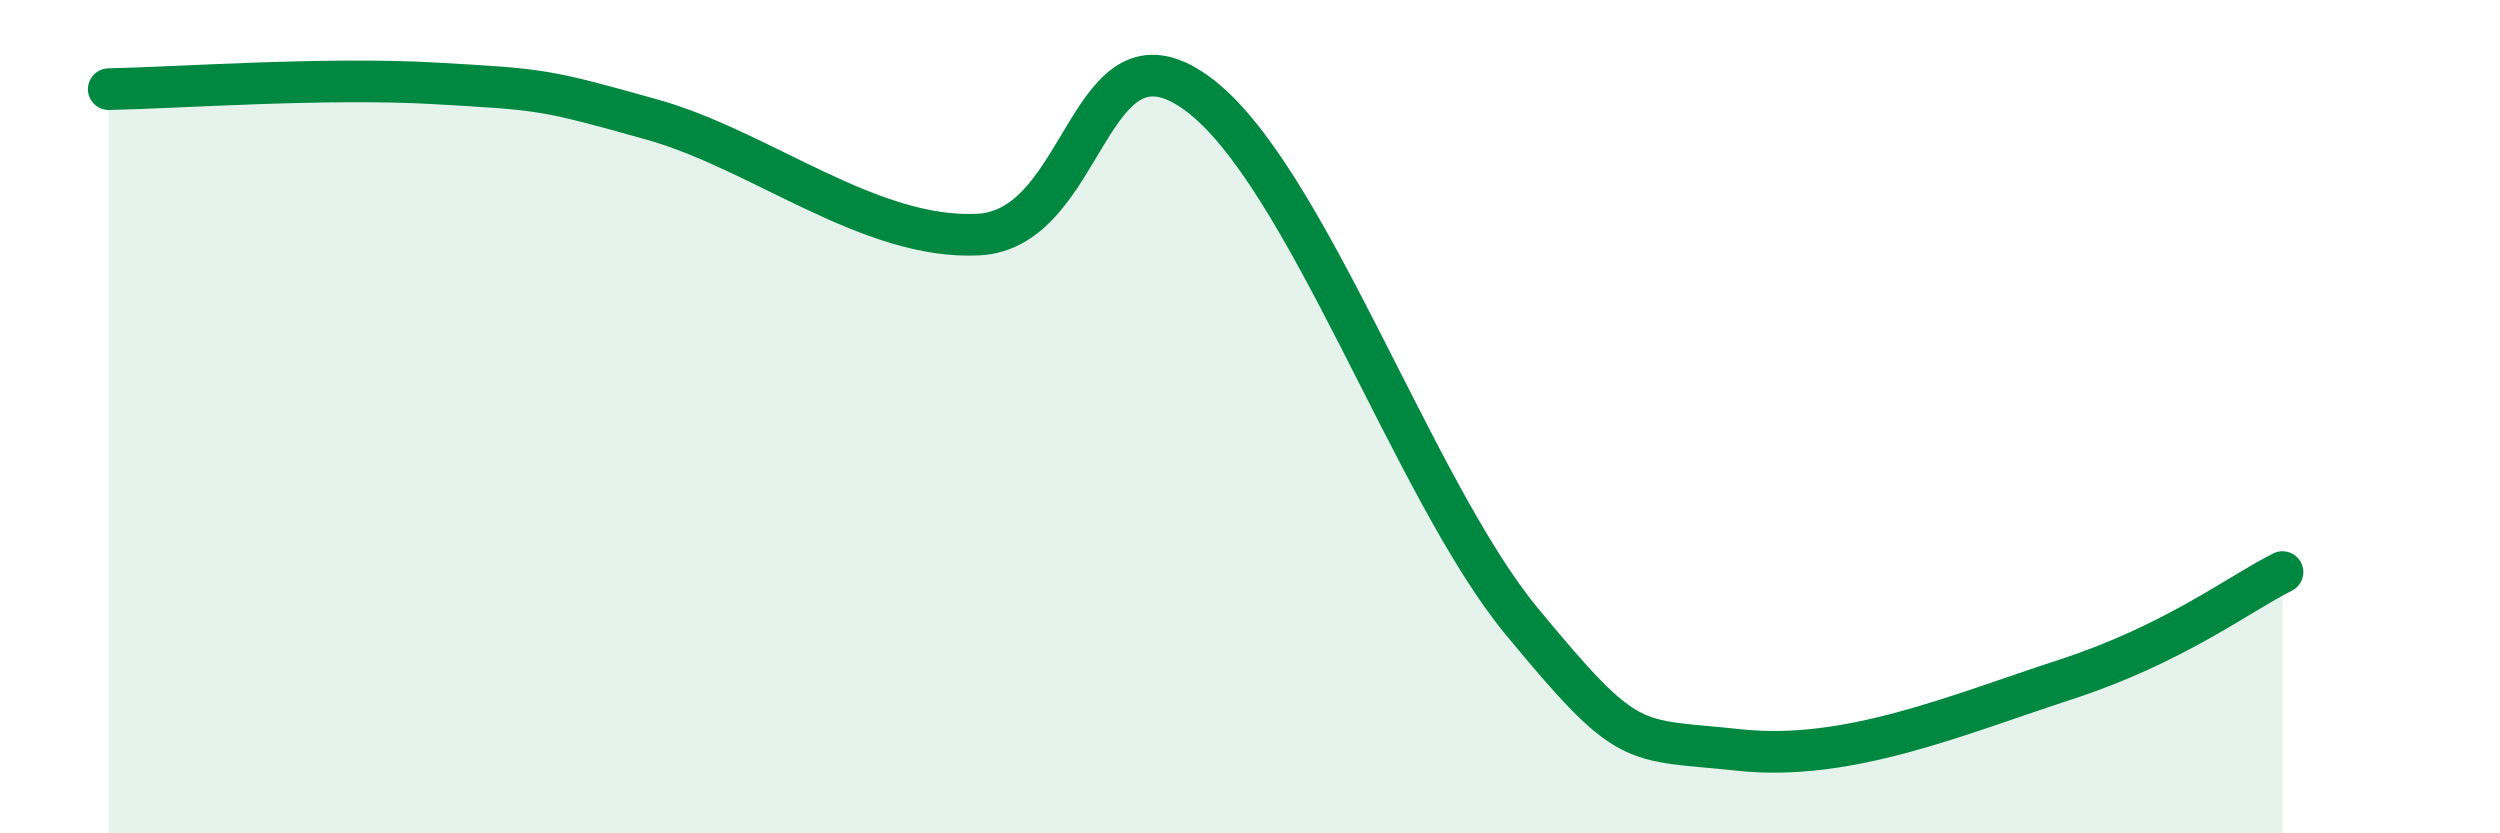 
    <svg width="60" height="20" viewBox="0 0 60 20" xmlns="http://www.w3.org/2000/svg">
      <path
        d="M 2.61,2.14 C 4.17,2.11 7.82,1.85 10.43,2 C 13.04,2.15 13.04,2.14 15.65,2.87 C 18.26,3.6 20.87,5.76 23.48,5.63 C 26.09,5.5 26.09,0.36 28.7,2.22 C 31.31,4.08 33.91,11.75 36.52,14.91 C 39.13,18.07 39.13,17.72 41.74,18 C 44.35,18.28 46.96,17.16 49.57,16.31 C 52.18,15.46 53.74,14.25 54.78,13.73L54.78 20L2.61 20Z"
        fill="#008740"
        opacity="0.1"
        stroke-linecap="round"
        stroke-linejoin="round"
      />
      <path
        d="M 2.61,2.14 C 4.17,2.11 7.82,1.85 10.43,2 C 13.04,2.15 13.04,2.14 15.65,2.87 C 18.26,3.6 20.87,5.76 23.48,5.63 C 26.09,5.5 26.09,0.36 28.7,2.22 C 31.31,4.08 33.91,11.75 36.52,14.91 C 39.13,18.07 39.13,17.72 41.74,18 C 44.35,18.28 46.96,17.16 49.57,16.31 C 52.18,15.46 53.74,14.25 54.78,13.73"
        stroke="#008740"
        stroke-width="1"
        fill="none"
        stroke-linecap="round"
        stroke-linejoin="round"
      />
    </svg>
  
